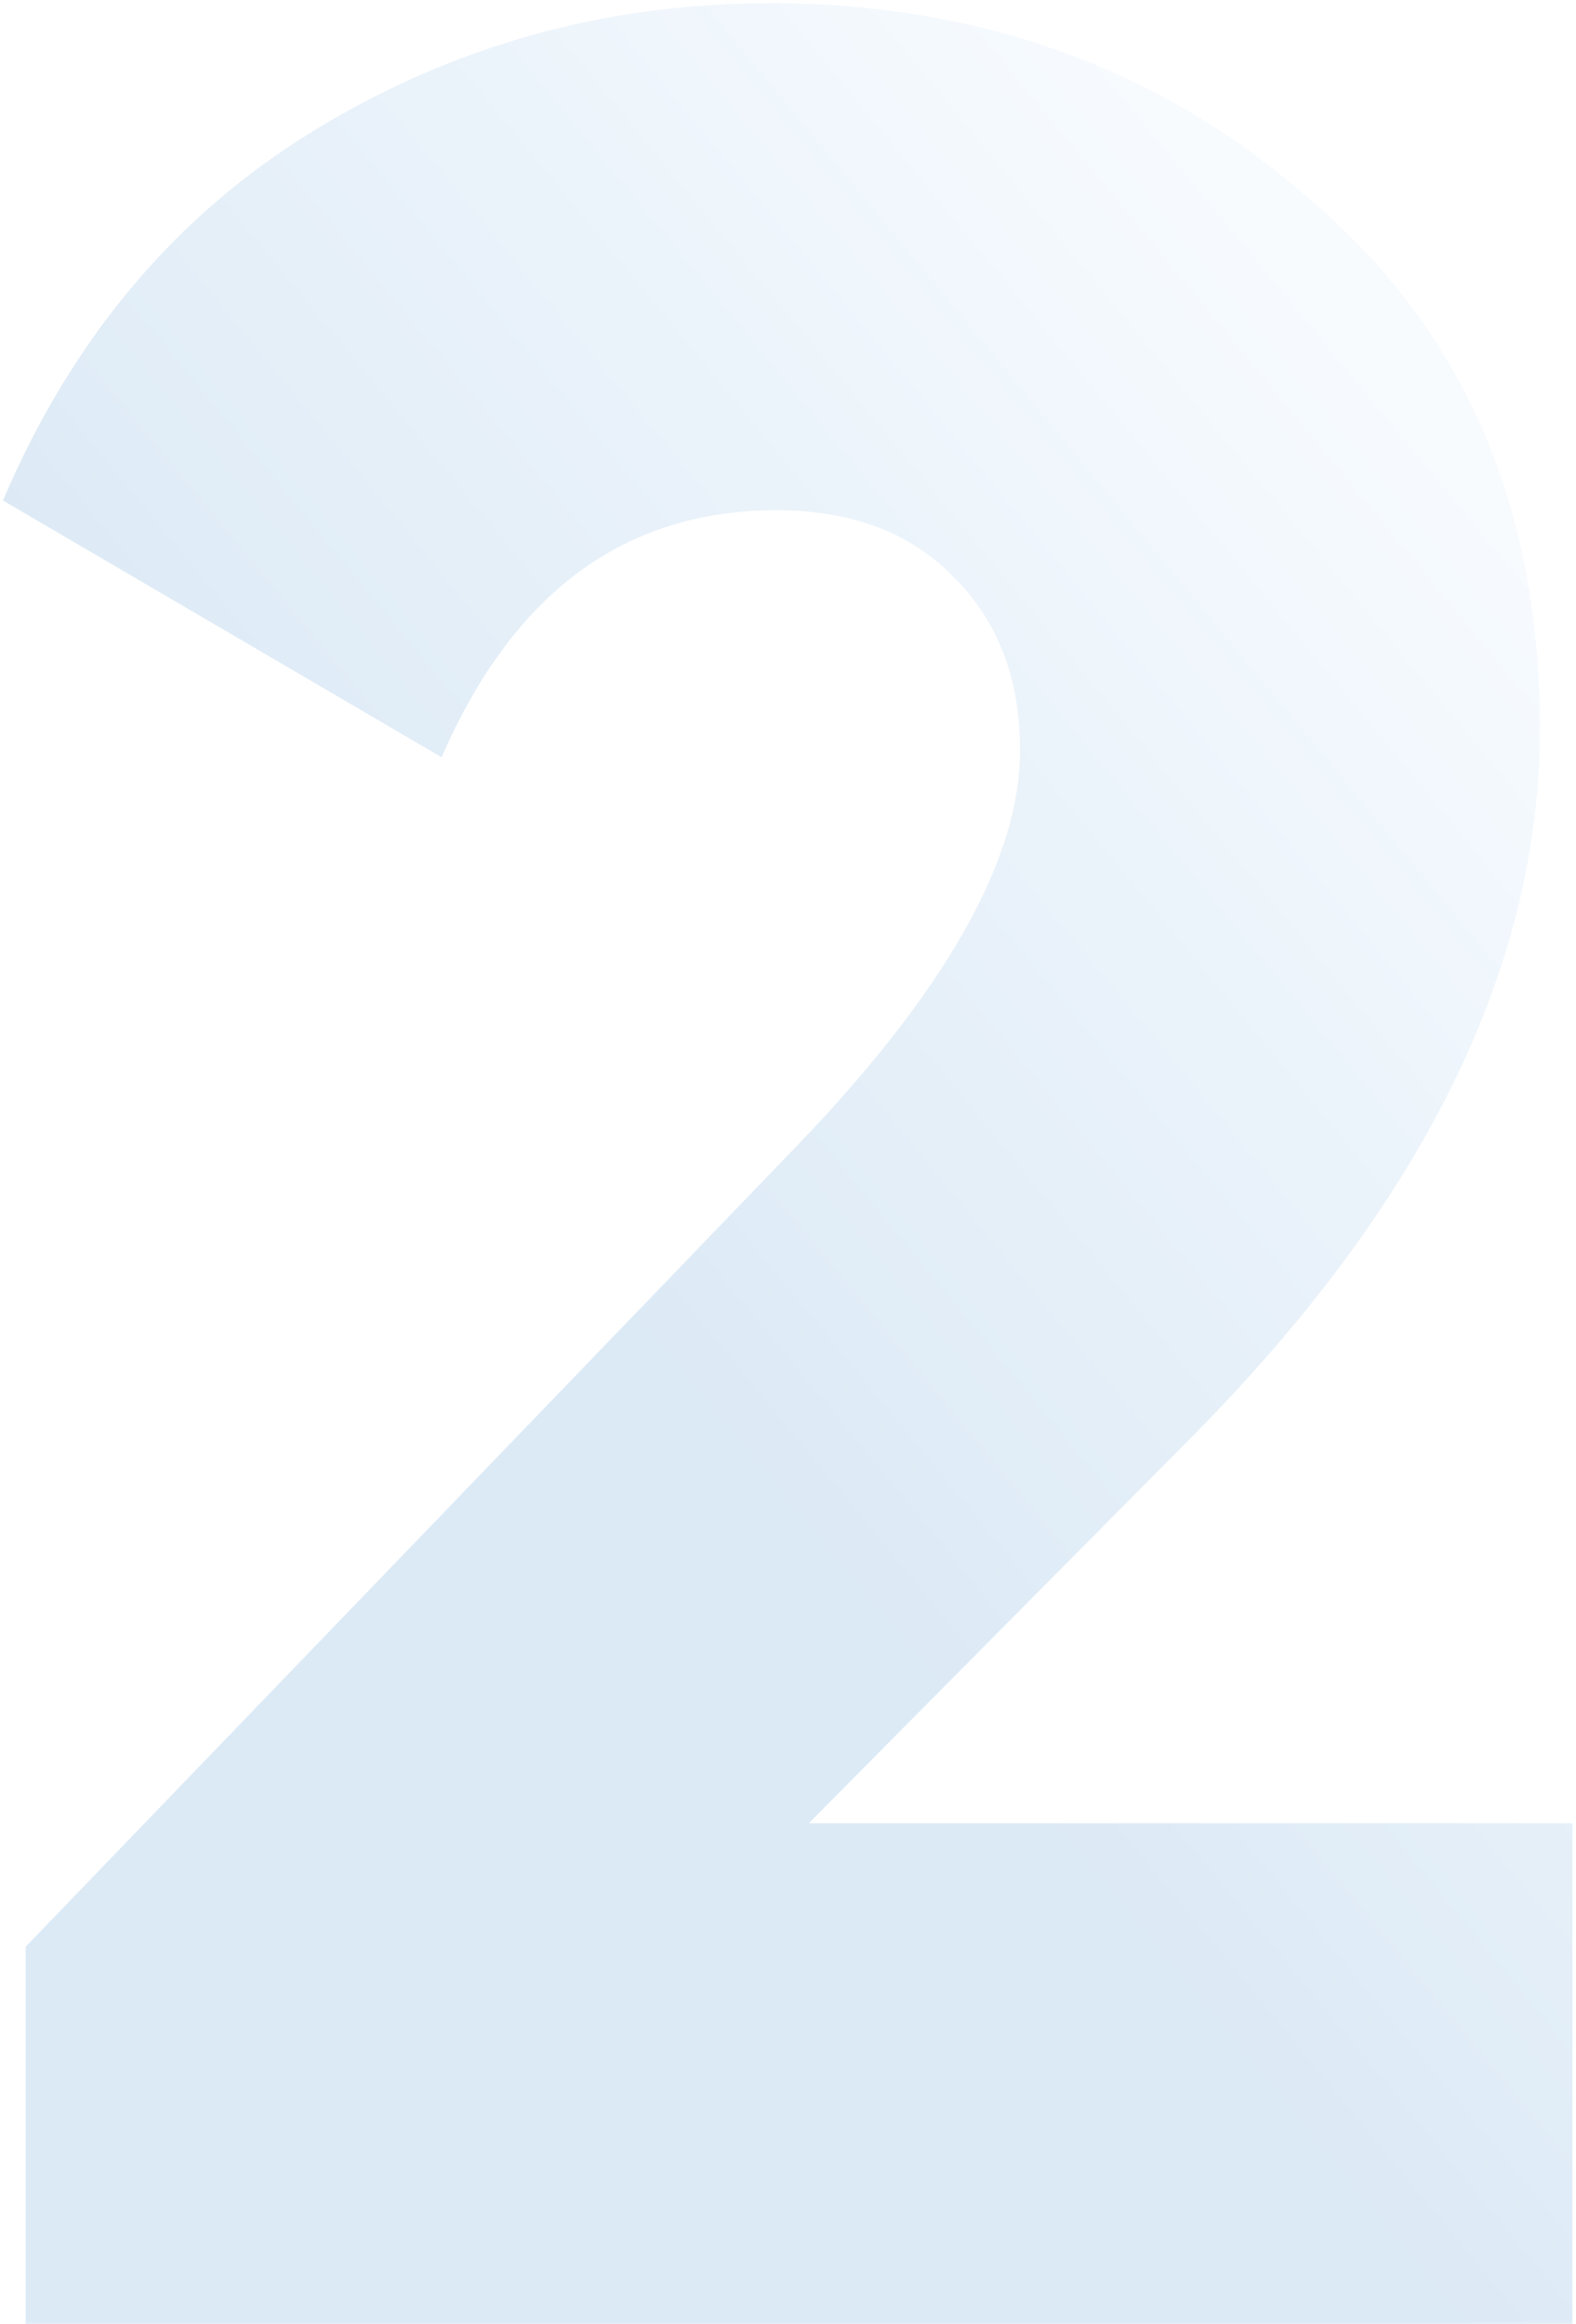 <?xml version="1.0" encoding="UTF-8"?> <svg xmlns="http://www.w3.org/2000/svg" width="97" height="143" viewBox="0 0 97 143" fill="none"> <path d="M1.58 143V119.8L48.58 71C58.046 61.267 62.78 53 62.78 46.2C62.78 41.8 61.446 38.267 58.78 35.6C56.113 32.8 52.446 31.4 47.78 31.4C38.446 31.4 31.58 36.467 27.18 46.6L0.18 30.8C4.446 20.8 10.846 13.2 19.38 8C27.913 2.8 37.246 0.2 47.38 0.2C60.446 0.2 71.58 4.267 80.78 12.4C90.113 20.4 94.78 31.2 94.78 44.8C94.78 59.6 87.513 74.267 72.98 88.8L49.78 112.2H96.78V143H1.58Z" fill="url(#paint0_linear_57_179)" fill-opacity="0.2"></path> <defs> <linearGradient id="paint0_linear_57_179" x1="58.5" y1="116.006" x2="145.578" y2="44.236" gradientUnits="userSpaceOnUse"> <stop offset="0.064" stop-color="#5295D0"></stop> <stop offset="0.696" stop-color="#D5E9FB"></stop> </linearGradient> </defs> </svg> 